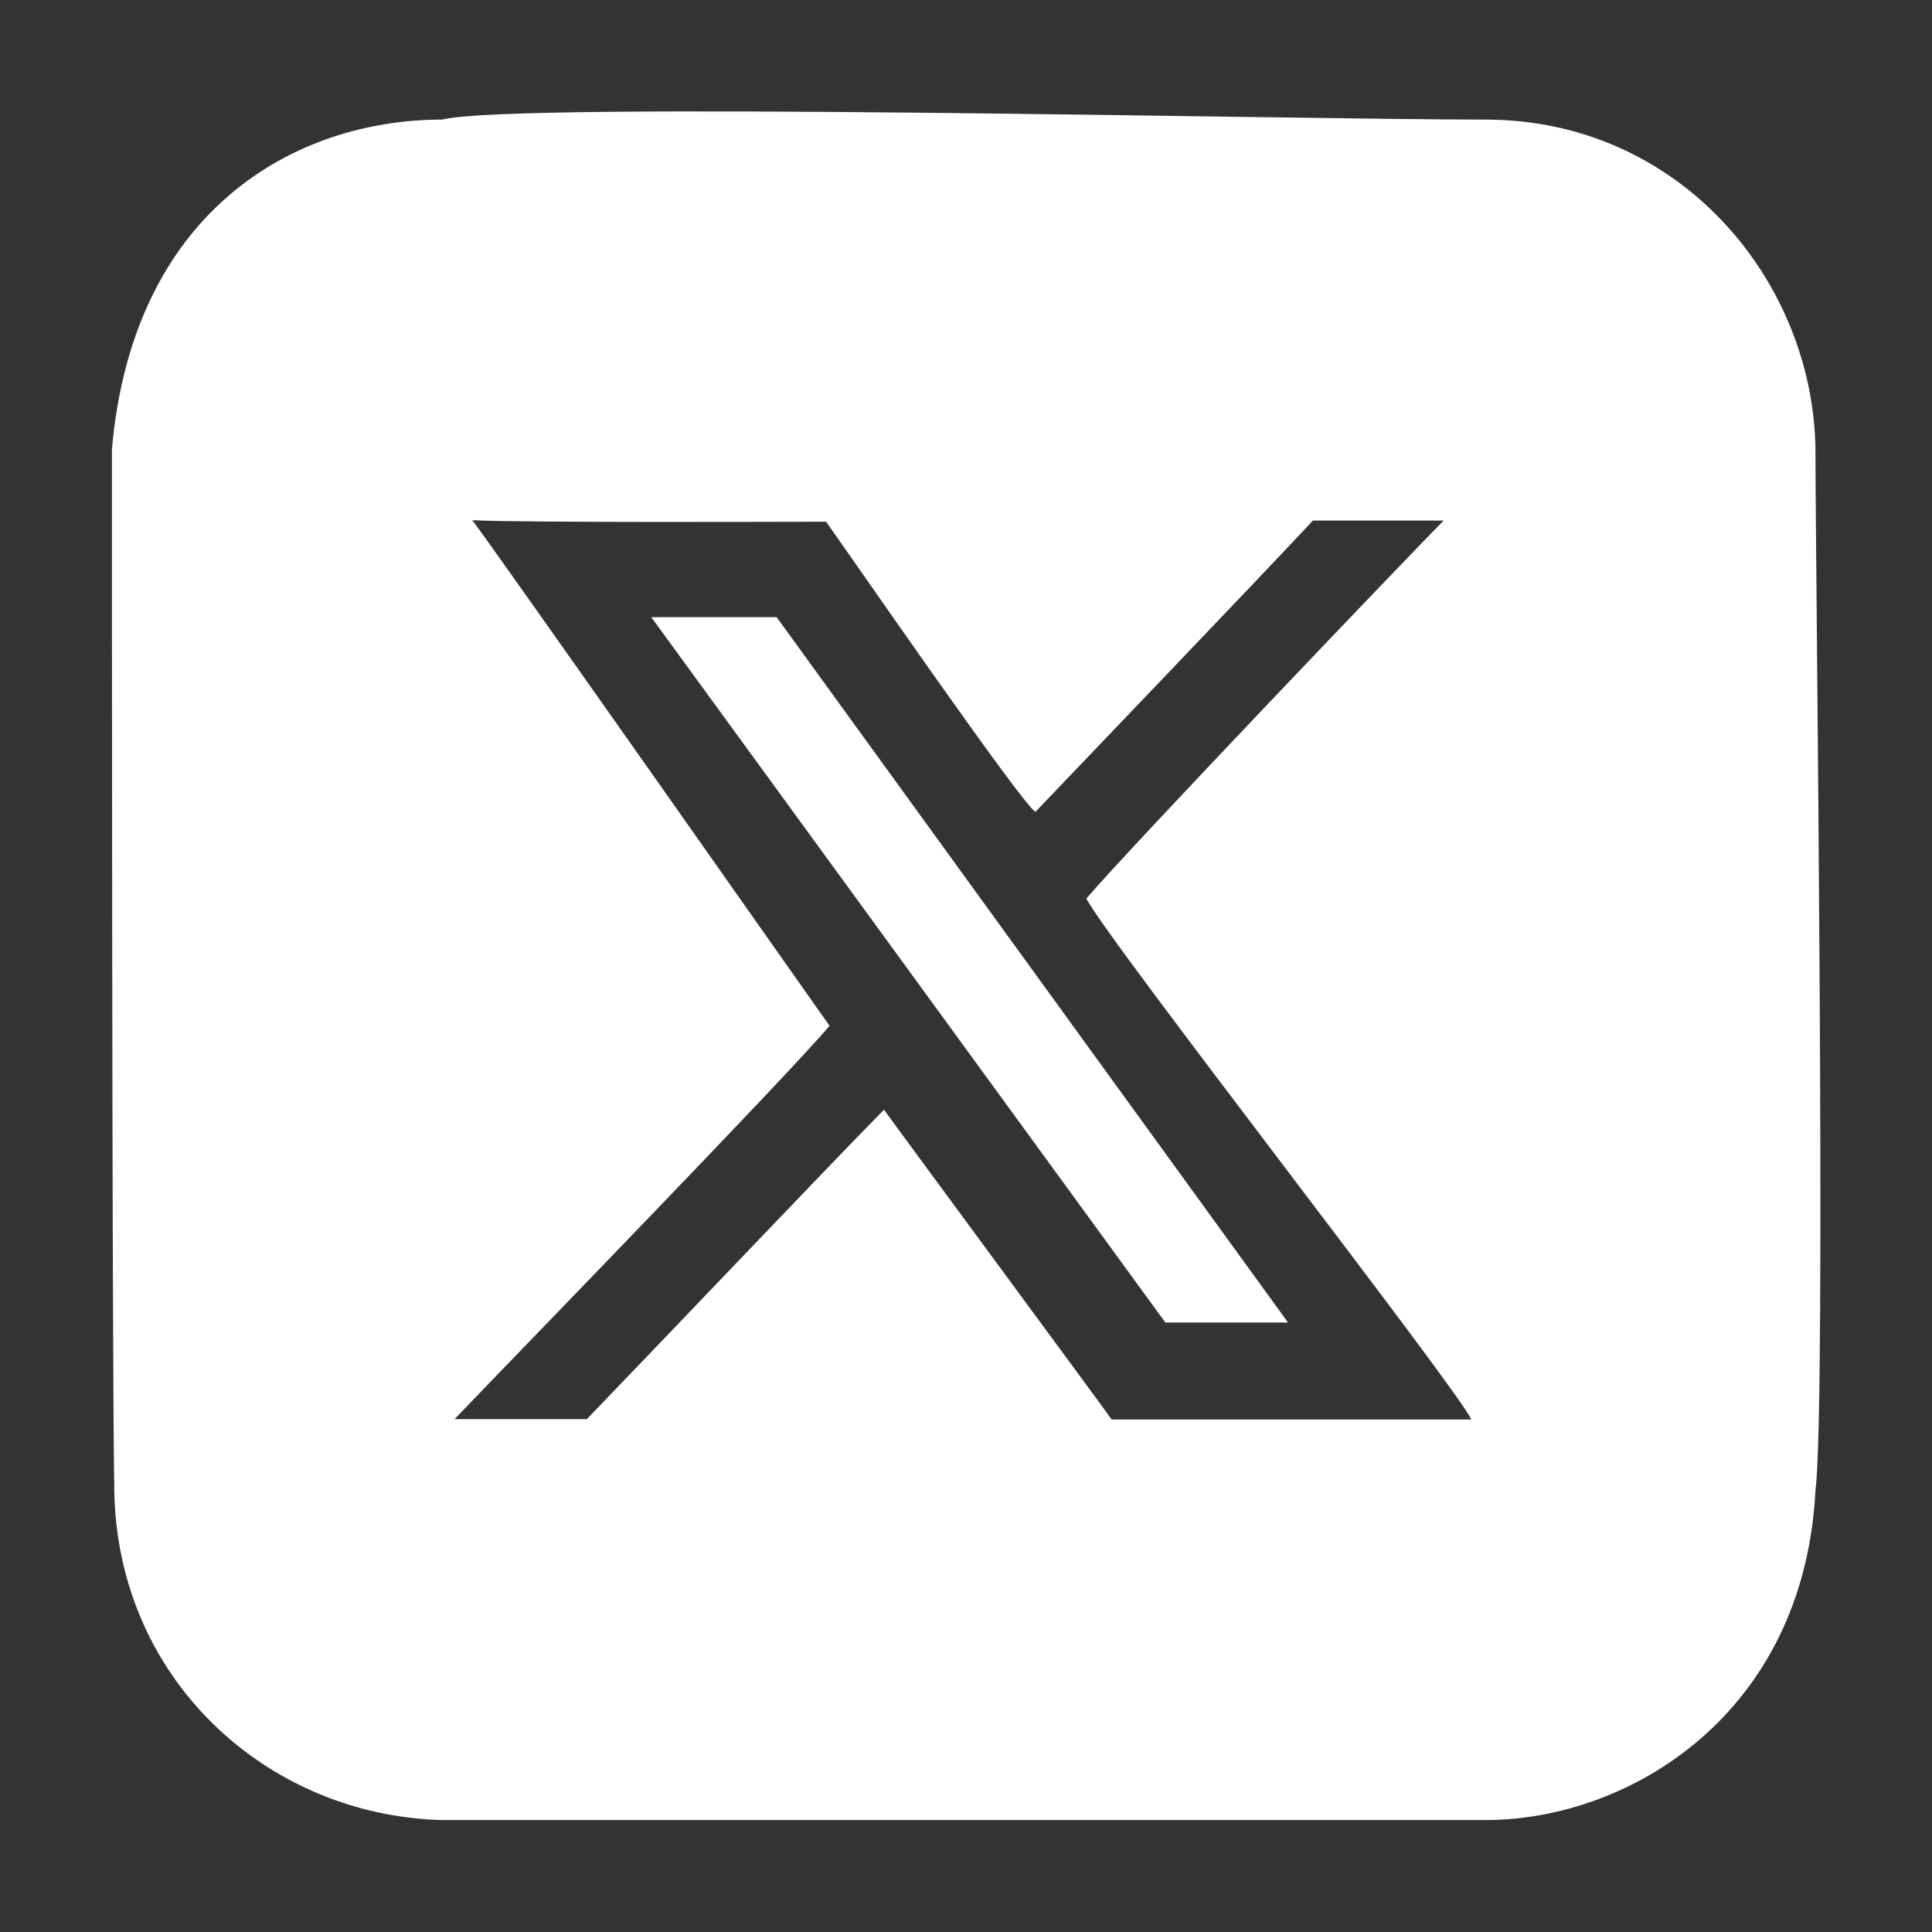 <?xml version="1.0" encoding="UTF-8"?>
<svg id="Calque_1" data-name="Calque 1" xmlns="http://www.w3.org/2000/svg" version="1.1" viewBox="0 0 504 504">
  <rect x="0" y="0" width="504" height="504" fill="#333333" stroke="none"/>
  <defs>
    <style>
      .cls-1 {
        fill: none;
      }

      .cls-1, .cls-2 {
        stroke-width: 0px;
      }

      .cls-2 {
        fill: #fff;
      }
    </style>
  </defs>
  <path class="cls-1" d="M376.6,135.8h-34.1c-13.5,14.5-64.4,67.6-72.4,76-4-2.7-47.2-65.3-54.6-75.7-4.1,0-79.4.3-92.3-.4,3.2,4,89.8,127.3,93.2,131.9,0,0,0,0,0,0h0c0,0,0,0,0,0-10.6,12.7-86.4,90.6-97.8,102.6h34.5c25.8-26.8,63.2-66.2,77.5-80.7,5.6,7.7,57.6,78.2,59.4,80.8h93.8c-2.7-6.9-95.4-125.7-100.4-135.9,11.6-13.6,84.1-89.4,93.2-98.6ZM336,345h-32l-134.1-184h32.7l133.4,184Z"/>
  <path class="cls-2" d="M216.4,267.6s0,0,0,0c0,0,0,0,0,0h0Z"/>
  <polygon class="cls-2" points="170 161 169.9 161 304 345 336 345 202.6 161 170 161"/>
  <path class="cls-2" d="M473.6,117.2c-.6-44-35.4-86-86.1-86s-253.2-4.8-272.2,0c-38.7,0-80.7,24-86.1,86,0,31.4,0,234.3.6,270.1,0,50.3,39.6,86.3,85.5,87.5h272.2c37.5,0,83.1-27.6,86.1-86,2.9-22.8,0-240.2,0-271.6ZM290,370.3c-1.8-2.6-53.8-73.1-59.4-80.8-14.3,14.5-51.7,53.9-77.5,80.7h-34.5c11.4-12,87.1-89.8,97.8-102.6-3.3-4.6-90-128-93.2-131.9,12.9.7,88.2.4,92.3.4,7.4,10.4,50.6,73,54.6,75.7,8-8.4,58.9-61.5,72.4-76h34.1c-9.1,9.2-81.6,85-93.2,98.6,5,10.2,97.7,129,100.4,135.9h-93.8Z"/>
</svg>